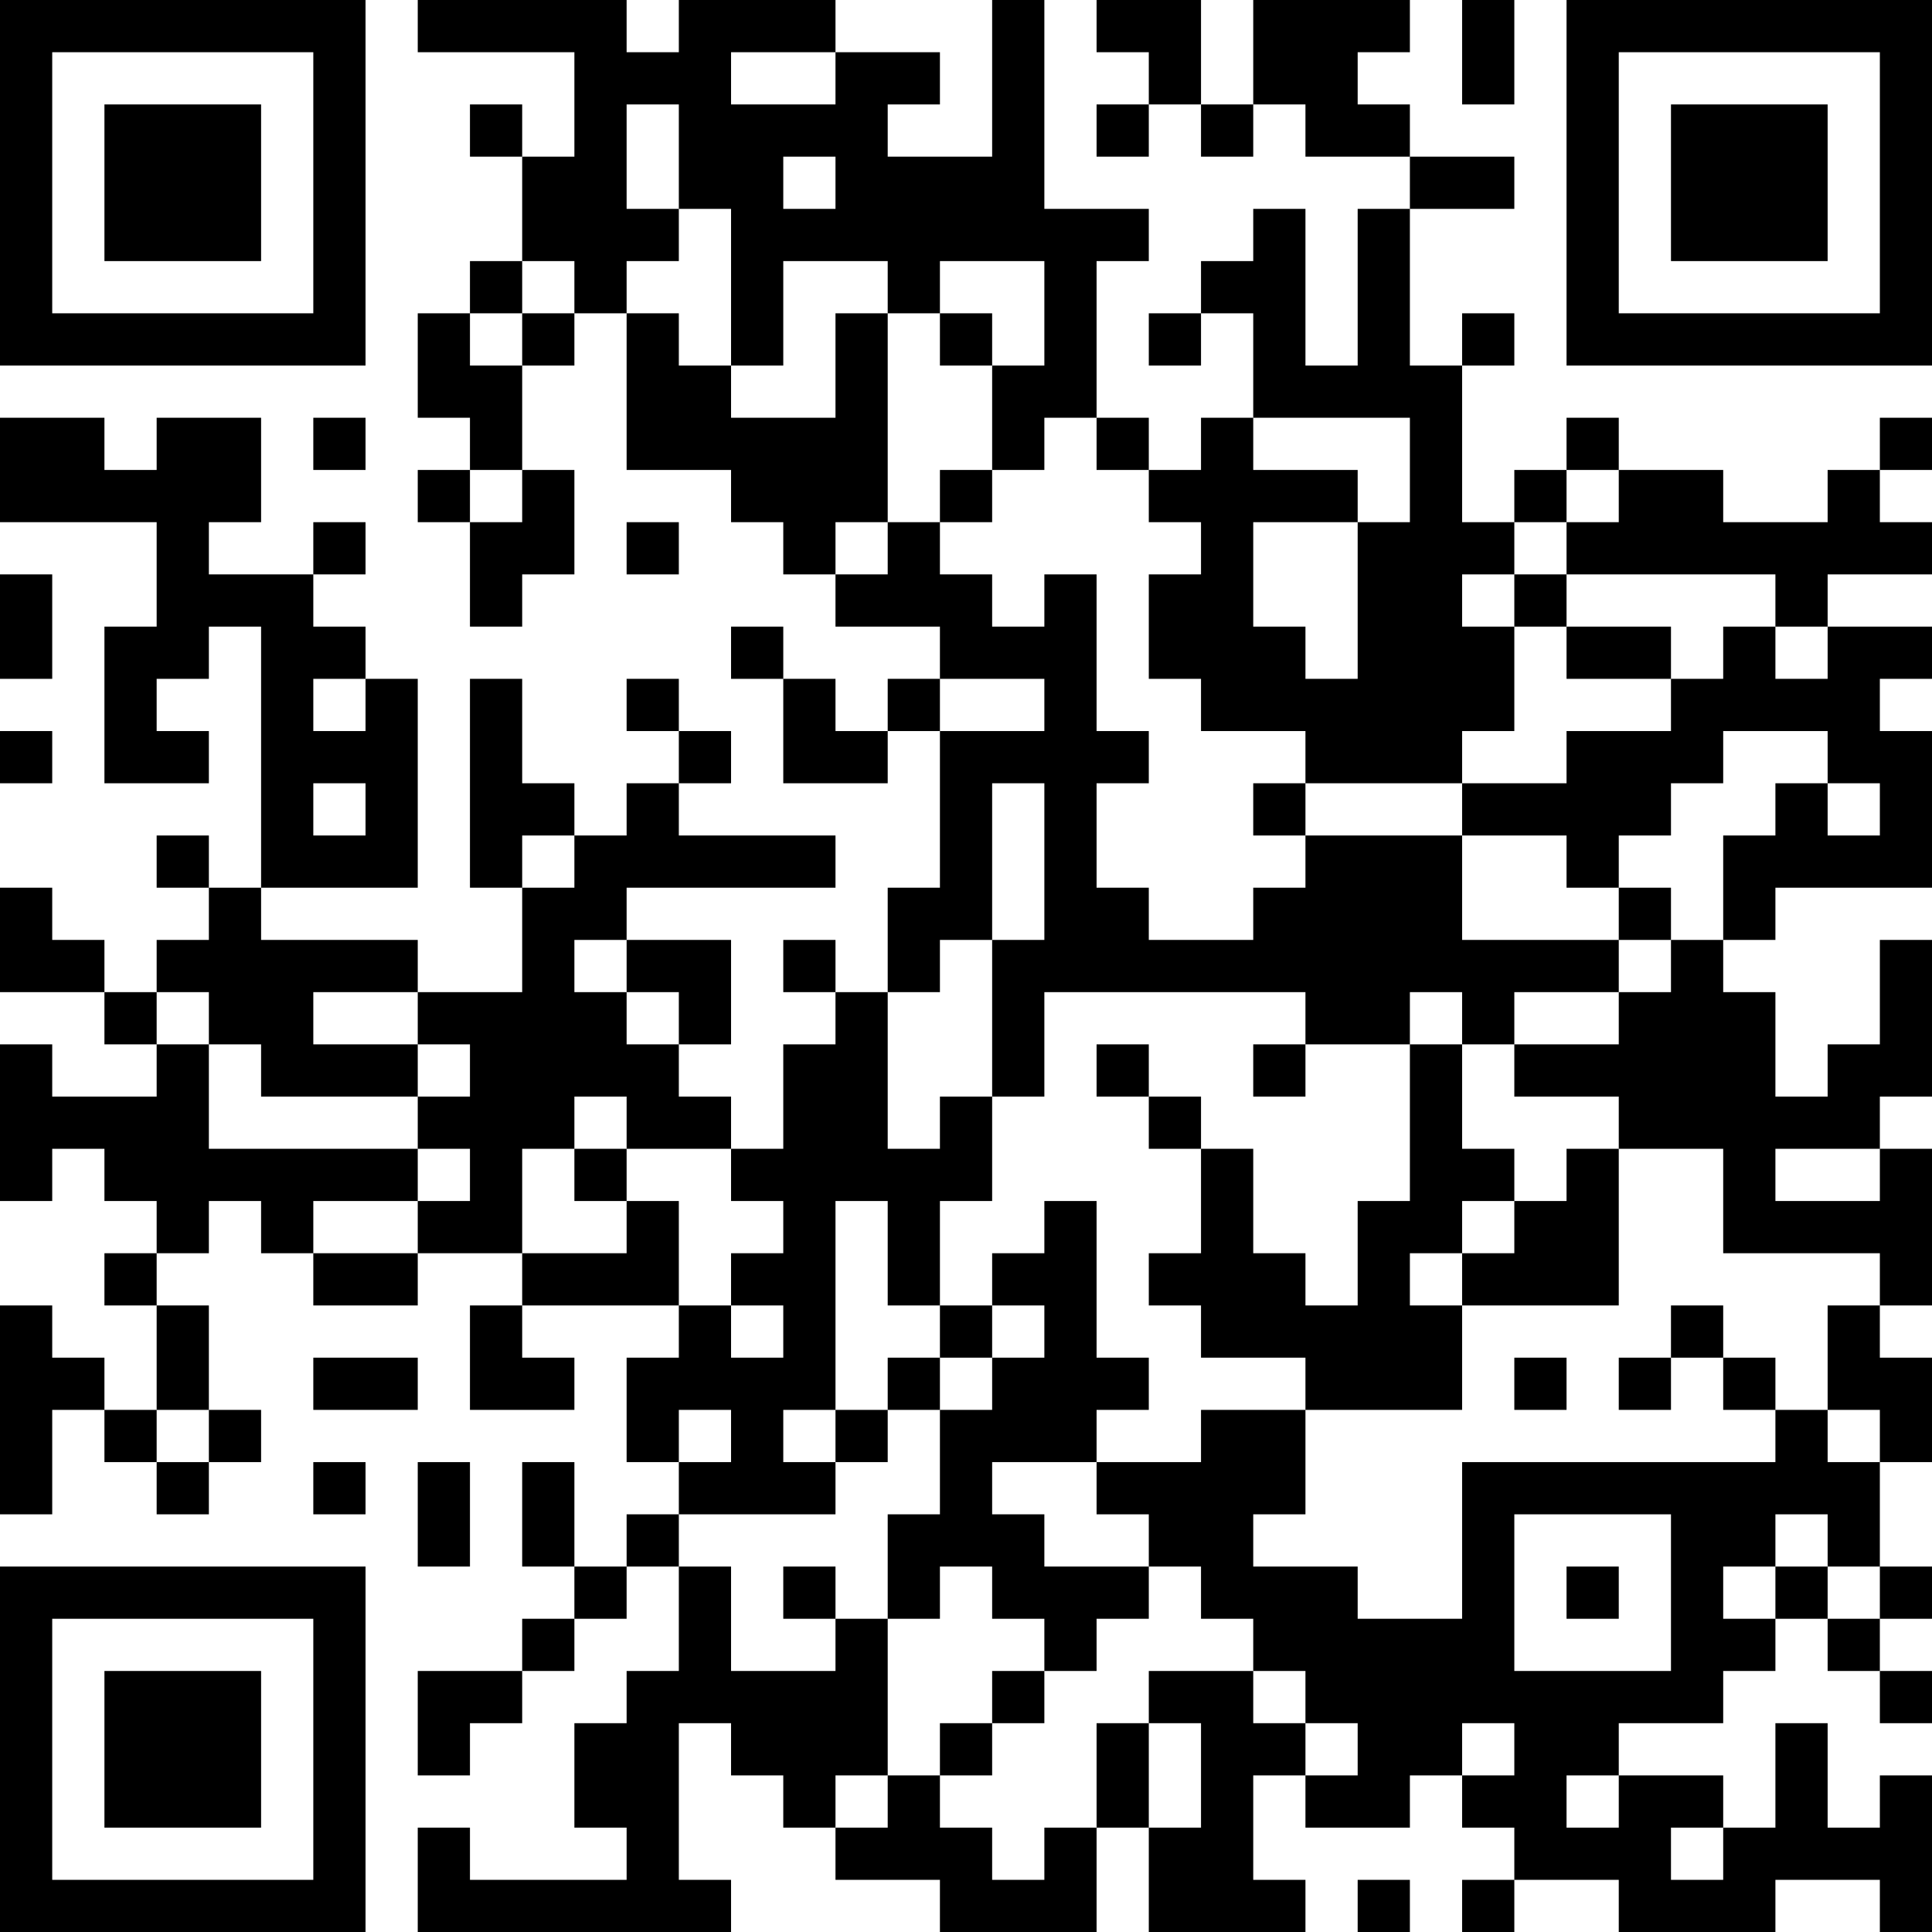 <?xml version="1.0" encoding="UTF-8"?>
<svg xmlns="http://www.w3.org/2000/svg" version="1.1" width="250" height="250" viewBox="0 0 250 250"><rect x="0" y="0" width="250" height="250" fill="#ffffff"/><g transform="scale(6.757)"><g transform="translate(0,0)"><path fill-rule="evenodd" d="M8 0L8 1L11 1L11 3L10 3L10 2L9 2L9 3L10 3L10 5L9 5L9 6L8 6L8 8L9 8L9 9L8 9L8 10L9 10L9 12L10 12L10 11L11 11L11 9L10 9L10 7L11 7L11 6L12 6L12 9L14 9L14 10L15 10L15 11L16 11L16 12L18 12L18 13L17 13L17 14L16 14L16 13L15 13L15 12L14 12L14 13L15 13L15 15L17 15L17 14L18 14L18 17L17 17L17 19L16 19L16 18L15 18L15 19L16 19L16 20L15 20L15 22L14 22L14 21L13 21L13 20L14 20L14 18L12 18L12 17L16 17L16 16L13 16L13 15L14 15L14 14L13 14L13 13L12 13L12 14L13 14L13 15L12 15L12 16L11 16L11 15L10 15L10 13L9 13L9 17L10 17L10 19L8 19L8 18L5 18L5 17L8 17L8 13L7 13L7 12L6 12L6 11L7 11L7 10L6 10L6 11L4 11L4 10L5 10L5 8L3 8L3 9L2 9L2 8L0 8L0 10L3 10L3 12L2 12L2 15L4 15L4 14L3 14L3 13L4 13L4 12L5 12L5 17L4 17L4 16L3 16L3 17L4 17L4 18L3 18L3 19L2 19L2 18L1 18L1 17L0 17L0 19L2 19L2 20L3 20L3 21L1 21L1 20L0 20L0 23L1 23L1 22L2 22L2 23L3 23L3 24L2 24L2 25L3 25L3 27L2 27L2 26L1 26L1 25L0 25L0 29L1 29L1 27L2 27L2 28L3 28L3 29L4 29L4 28L5 28L5 27L4 27L4 25L3 25L3 24L4 24L4 23L5 23L5 24L6 24L6 25L8 25L8 24L10 24L10 25L9 25L9 27L11 27L11 26L10 26L10 25L13 25L13 26L12 26L12 28L13 28L13 29L12 29L12 30L11 30L11 28L10 28L10 30L11 30L11 31L10 31L10 32L8 32L8 34L9 34L9 33L10 33L10 32L11 32L11 31L12 31L12 30L13 30L13 32L12 32L12 33L11 33L11 35L12 35L12 36L9 36L9 35L8 35L8 37L14 37L14 36L13 36L13 33L14 33L14 34L15 34L15 35L16 35L16 36L18 36L18 37L21 37L21 35L22 35L22 37L25 37L25 36L24 36L24 34L25 34L25 35L27 35L27 34L28 34L28 35L29 35L29 36L28 36L28 37L29 37L29 36L31 36L31 37L34 37L34 36L36 36L36 37L37 37L37 34L36 34L36 35L35 35L35 33L34 33L34 35L33 35L33 34L31 34L31 33L33 33L33 32L34 32L34 31L35 31L35 32L36 32L36 33L37 33L37 32L36 32L36 31L37 31L37 30L36 30L36 28L37 28L37 26L36 26L36 25L37 25L37 22L36 22L36 21L37 21L37 18L36 18L36 20L35 20L35 21L34 21L34 19L33 19L33 18L34 18L34 17L37 17L37 14L36 14L36 13L37 13L37 12L35 12L35 11L37 11L37 10L36 10L36 9L37 9L37 8L36 8L36 9L35 9L35 10L33 10L33 9L31 9L31 8L30 8L30 9L29 9L29 10L28 10L28 7L29 7L29 6L28 6L28 7L27 7L27 4L29 4L29 3L27 3L27 2L26 2L26 1L27 1L27 0L24 0L24 2L23 2L23 0L21 0L21 1L22 1L22 2L21 2L21 3L22 3L22 2L23 2L23 3L24 3L24 2L25 2L25 3L27 3L27 4L26 4L26 7L25 7L25 4L24 4L24 5L23 5L23 6L22 6L22 7L23 7L23 6L24 6L24 8L23 8L23 9L22 9L22 8L21 8L21 5L22 5L22 4L20 4L20 0L19 0L19 3L17 3L17 2L18 2L18 1L16 1L16 0L13 0L13 1L12 1L12 0ZM28 0L28 2L29 2L29 0ZM14 1L14 2L16 2L16 1ZM12 2L12 4L13 4L13 5L12 5L12 6L13 6L13 7L14 7L14 8L16 8L16 6L17 6L17 10L16 10L16 11L17 11L17 10L18 10L18 11L19 11L19 12L20 12L20 11L21 11L21 14L22 14L22 15L21 15L21 17L22 17L22 18L24 18L24 17L25 17L25 16L28 16L28 18L31 18L31 19L29 19L29 20L28 20L28 19L27 19L27 20L25 20L25 19L20 19L20 21L19 21L19 18L20 18L20 15L19 15L19 18L18 18L18 19L17 19L17 22L18 22L18 21L19 21L19 23L18 23L18 25L17 25L17 23L16 23L16 27L15 27L15 28L16 28L16 29L13 29L13 30L14 30L14 32L16 32L16 31L17 31L17 34L16 34L16 35L17 35L17 34L18 34L18 35L19 35L19 36L20 36L20 35L21 35L21 33L22 33L22 35L23 35L23 33L22 33L22 32L24 32L24 33L25 33L25 34L26 34L26 33L25 33L25 32L24 32L24 31L23 31L23 30L22 30L22 29L21 29L21 28L23 28L23 27L25 27L25 29L24 29L24 30L26 30L26 31L28 31L28 28L34 28L34 27L35 27L35 28L36 28L36 27L35 27L35 25L36 25L36 24L33 24L33 22L31 22L31 21L29 21L29 20L31 20L31 19L32 19L32 18L33 18L33 16L34 16L34 15L35 15L35 16L36 16L36 15L35 15L35 14L33 14L33 15L32 15L32 16L31 16L31 17L30 17L30 16L28 16L28 15L30 15L30 14L32 14L32 13L33 13L33 12L34 12L34 13L35 13L35 12L34 12L34 11L30 11L30 10L31 10L31 9L30 9L30 10L29 10L29 11L28 11L28 12L29 12L29 14L28 14L28 15L25 15L25 14L23 14L23 13L22 13L22 11L23 11L23 10L22 10L22 9L21 9L21 8L20 8L20 9L19 9L19 7L20 7L20 5L18 5L18 6L17 6L17 5L15 5L15 7L14 7L14 4L13 4L13 2ZM15 3L15 4L16 4L16 3ZM10 5L10 6L9 6L9 7L10 7L10 6L11 6L11 5ZM18 6L18 7L19 7L19 6ZM6 8L6 9L7 9L7 8ZM24 8L24 9L26 9L26 10L24 10L24 12L25 12L25 13L26 13L26 10L27 10L27 8ZM9 9L9 10L10 10L10 9ZM18 9L18 10L19 10L19 9ZM12 10L12 11L13 11L13 10ZM0 11L0 13L1 13L1 11ZM29 11L29 12L30 12L30 13L32 13L32 12L30 12L30 11ZM6 13L6 14L7 14L7 13ZM18 13L18 14L20 14L20 13ZM0 14L0 15L1 15L1 14ZM6 15L6 16L7 16L7 15ZM24 15L24 16L25 16L25 15ZM10 16L10 17L11 17L11 16ZM31 17L31 18L32 18L32 17ZM11 18L11 19L12 19L12 20L13 20L13 19L12 19L12 18ZM3 19L3 20L4 20L4 22L8 22L8 23L6 23L6 24L8 24L8 23L9 23L9 22L8 22L8 21L9 21L9 20L8 20L8 19L6 19L6 20L8 20L8 21L5 21L5 20L4 20L4 19ZM21 20L21 21L22 21L22 22L23 22L23 24L22 24L22 25L23 25L23 26L25 26L25 27L28 27L28 25L31 25L31 22L30 22L30 23L29 23L29 22L28 22L28 20L27 20L27 23L26 23L26 25L25 25L25 24L24 24L24 22L23 22L23 21L22 21L22 20ZM24 20L24 21L25 21L25 20ZM11 21L11 22L10 22L10 24L12 24L12 23L13 23L13 25L14 25L14 26L15 26L15 25L14 25L14 24L15 24L15 23L14 23L14 22L12 22L12 21ZM11 22L11 23L12 23L12 22ZM34 22L34 23L36 23L36 22ZM20 23L20 24L19 24L19 25L18 25L18 26L17 26L17 27L16 27L16 28L17 28L17 27L18 27L18 29L17 29L17 31L18 31L18 30L19 30L19 31L20 31L20 32L19 32L19 33L18 33L18 34L19 34L19 33L20 33L20 32L21 32L21 31L22 31L22 30L20 30L20 29L19 29L19 28L21 28L21 27L22 27L22 26L21 26L21 23ZM28 23L28 24L27 24L27 25L28 25L28 24L29 24L29 23ZM19 25L19 26L18 26L18 27L19 27L19 26L20 26L20 25ZM32 25L32 26L31 26L31 27L32 27L32 26L33 26L33 27L34 27L34 26L33 26L33 25ZM6 26L6 27L8 27L8 26ZM29 26L29 27L30 27L30 26ZM3 27L3 28L4 28L4 27ZM13 27L13 28L14 28L14 27ZM6 28L6 29L7 29L7 28ZM8 28L8 30L9 30L9 28ZM29 29L29 32L32 32L32 29ZM34 29L34 30L33 30L33 31L34 31L34 30L35 30L35 31L36 31L36 30L35 30L35 29ZM15 30L15 31L16 31L16 30ZM30 30L30 31L31 31L31 30ZM28 33L28 34L29 34L29 33ZM30 34L30 35L31 35L31 34ZM32 35L32 36L33 36L33 35ZM26 36L26 37L27 37L27 36ZM0 0L0 7L7 7L7 0ZM1 1L1 6L6 6L6 1ZM2 2L2 5L5 5L5 2ZM30 0L30 7L37 7L37 0ZM31 1L31 6L36 6L36 1ZM32 2L32 5L35 5L35 2ZM0 30L0 37L7 37L7 30ZM1 31L1 36L6 36L6 31ZM2 32L2 35L5 35L5 32Z" fill="#000000"/></g></g></svg>
